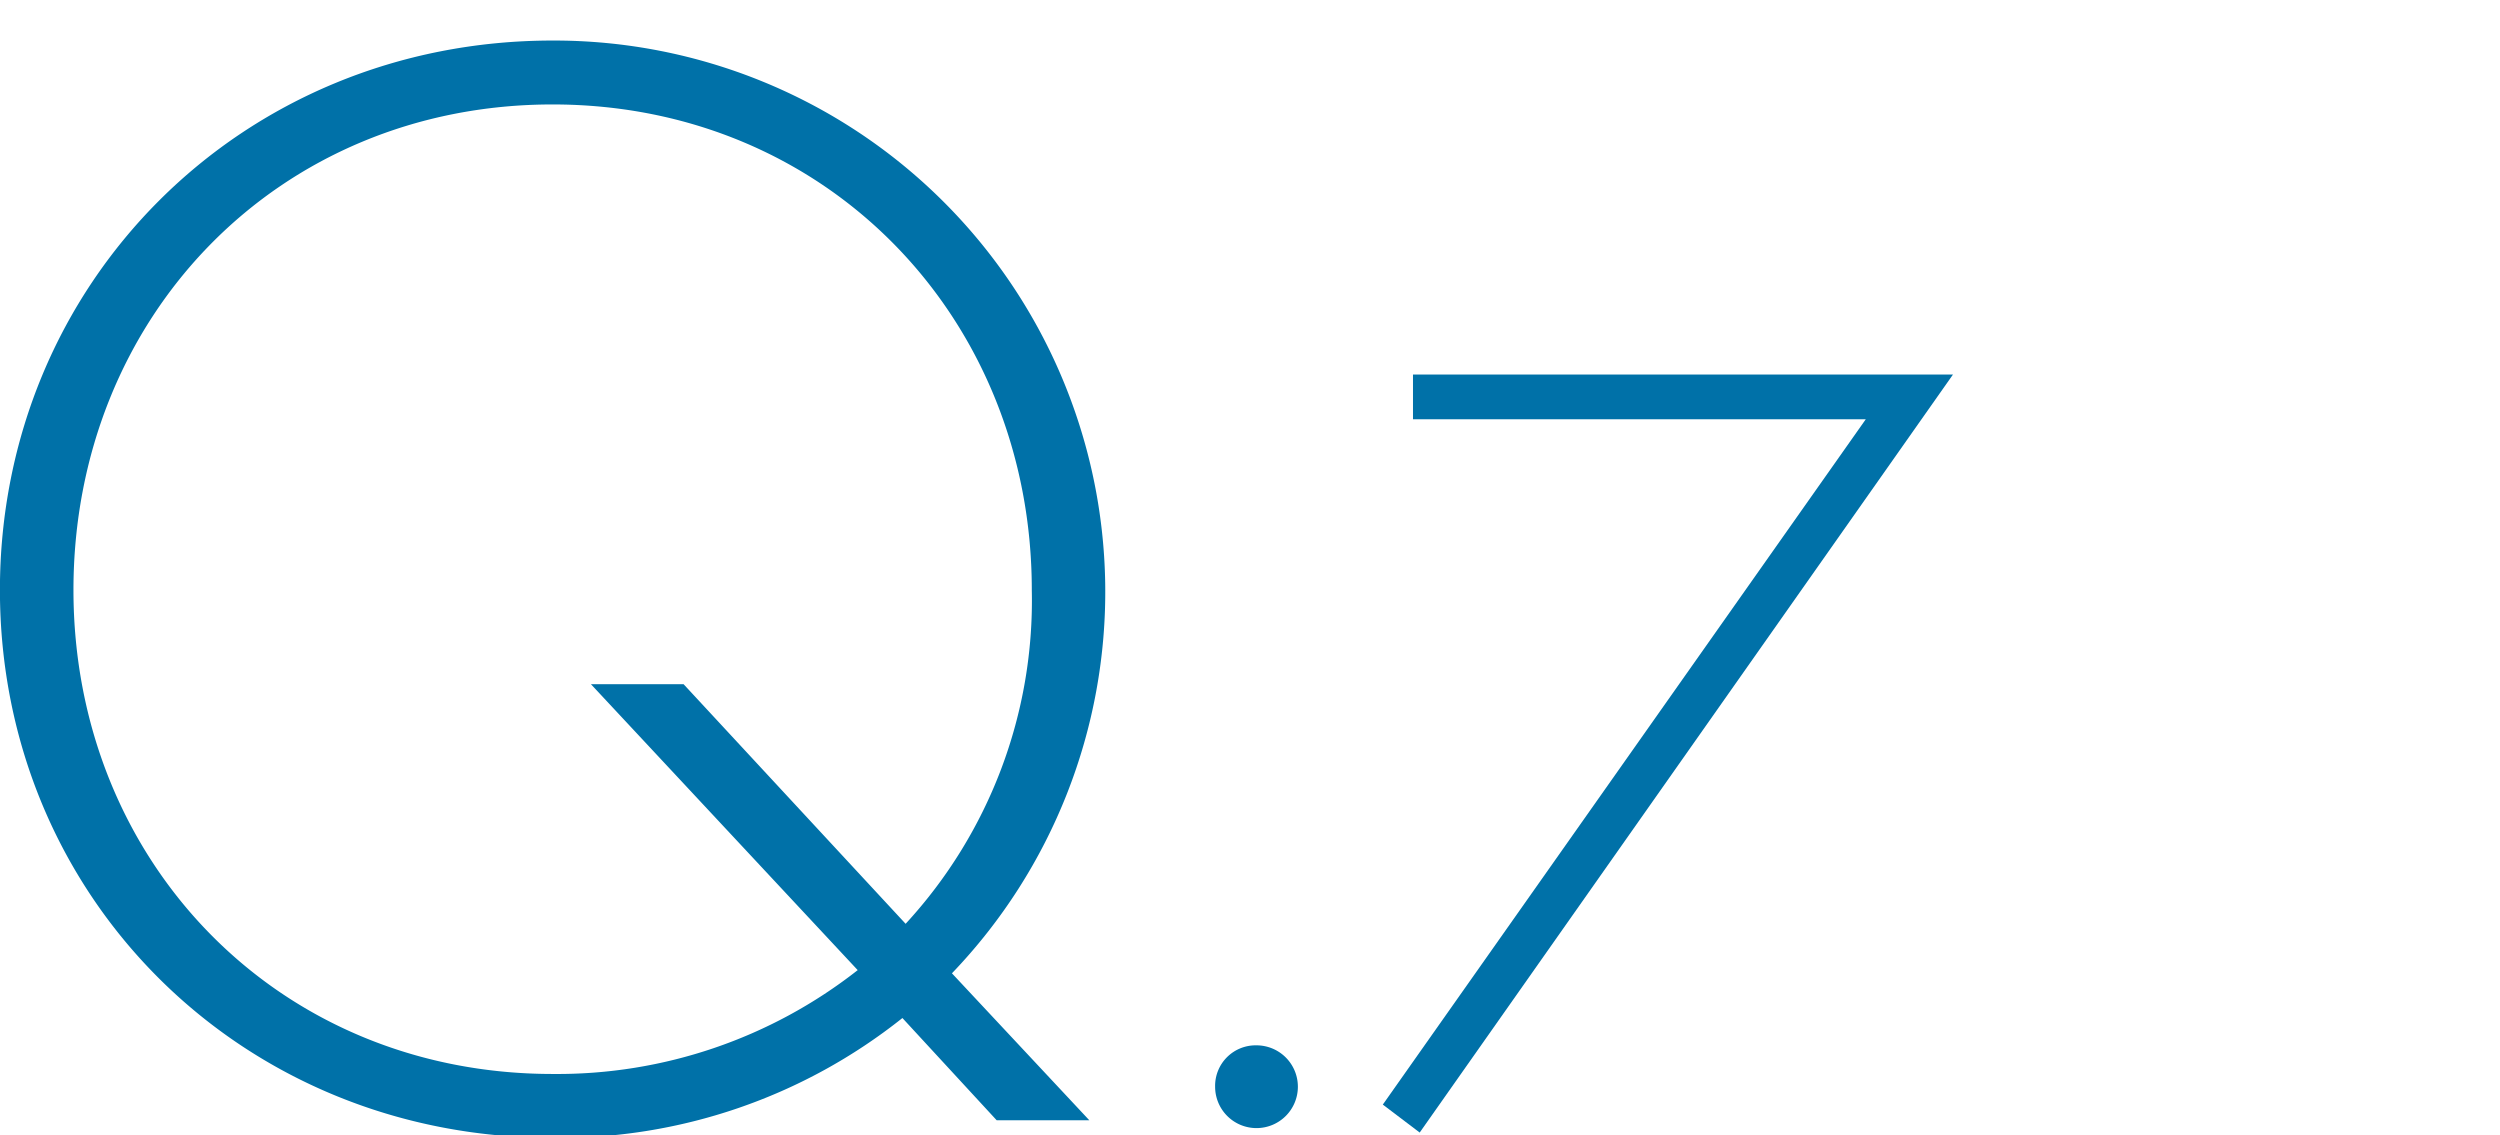 <svg xmlns="http://www.w3.org/2000/svg" width="185" height="84"><defs><clipPath id="a"><path data-name="長方形 554" transform="translate(12164 1717)" fill="#beb1b1" opacity=".358" d="M0 0h185v84H0z"/></clipPath></defs><g data-name="マスクグループ 7" transform="translate(-12164 -1717)" clip-path="url(#a)"><g data-name="グループ 928" fill="#0071a8"><path data-name="パス 3638" d="m12237.753 1799.898-6.974-7.564a40.714 40.714 0 0 1-25.884 8.865c-23.048 0-40.9-17.848-40.9-40.541s17.847-40.658 40.9-40.658a40.794 40.794 0 0 1 29.548 69.025l10.165 10.873Zm-10.283-11.109-19.739-21.157h6.856l16.429 17.729a35.283 35.283 0 0 0 9.337-24.7c0-20.093-15.129-35.932-35.458-35.932s-35.459 15.721-35.459 35.932c0 20.094 15.129 35.813 35.459 35.813a36 36 0 0 0 22.575-7.685Z"/><path data-name="パス 3639" d="M12256.98 1794.355a3.062 3.062 0 1 1-3.061 3.062 3 3 0 0 1 3.061-3.062Z"/><path data-name="パス 3640" d="M12302.068 1748.025h-33.507v-3.31h39.96l-39.463 56.093-2.73-2.068Z"/></g></g></svg>